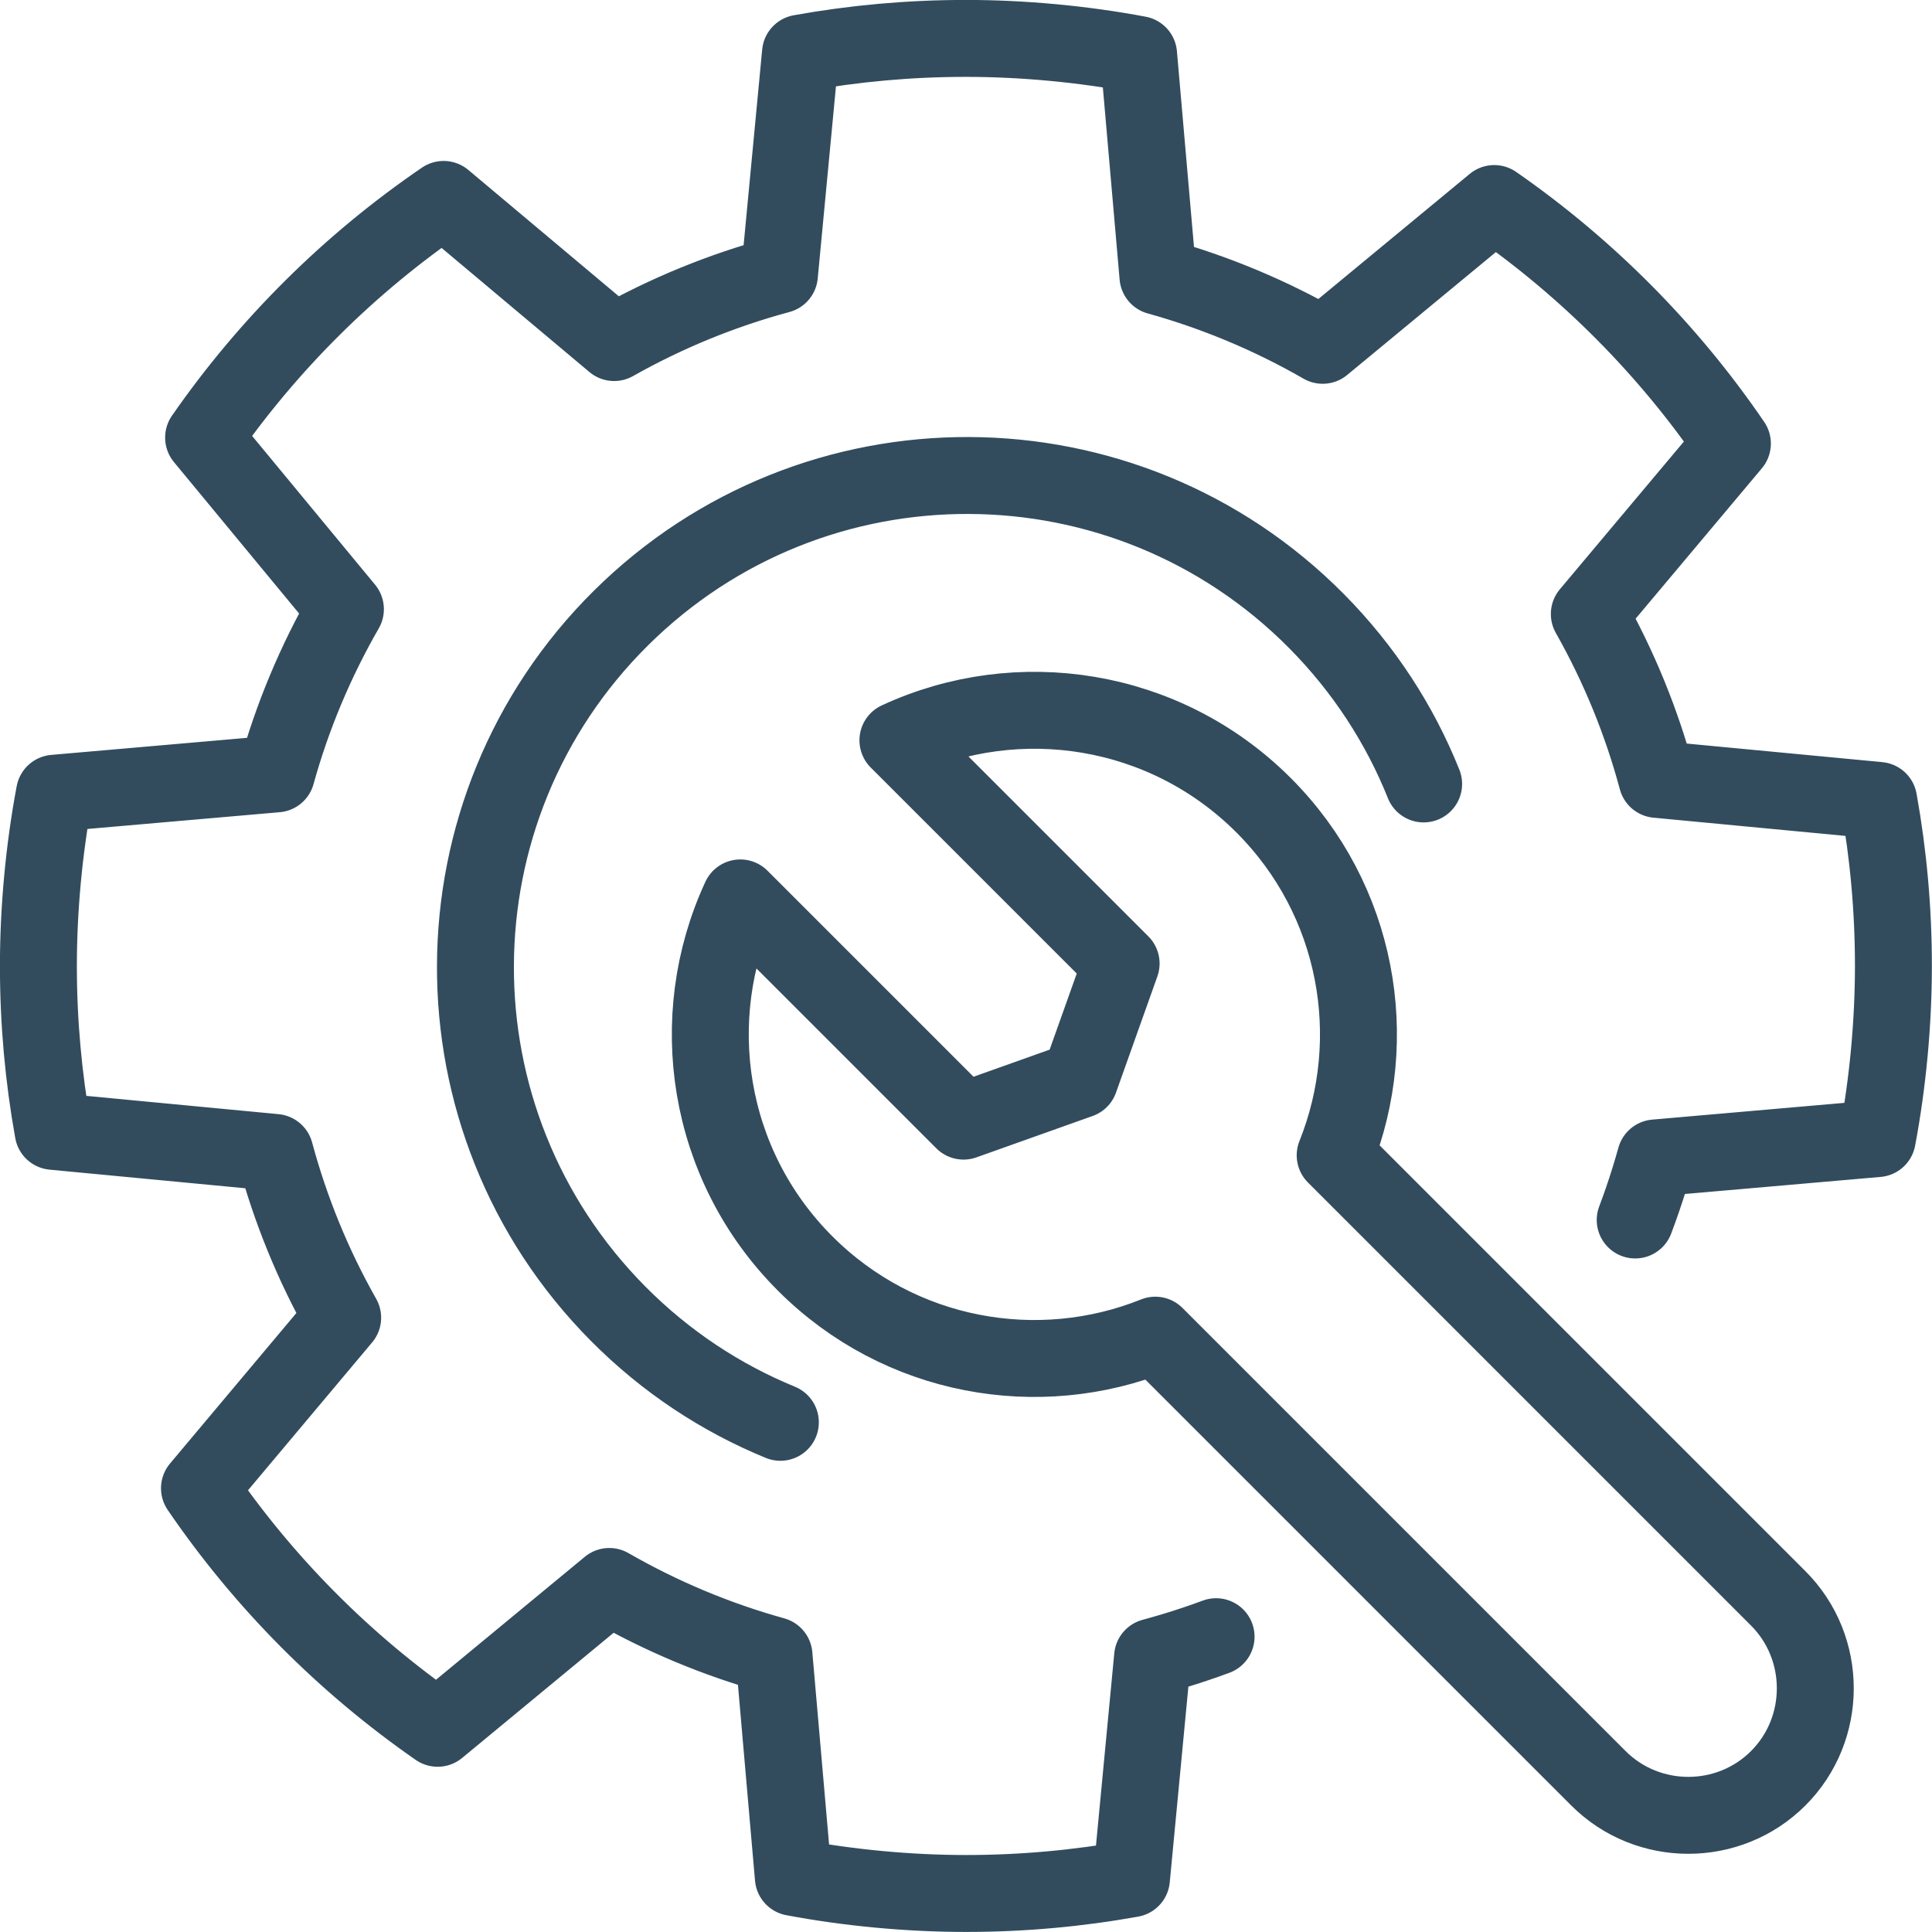<?xml version="1.0" encoding="UTF-8"?>
<svg id="_レイヤー_2" data-name="レイヤー_2" xmlns="http://www.w3.org/2000/svg" viewBox="0 0 351.58 351.58">
  <defs>
    <style>
      .cls-1 {
        fill: none;
        stroke: #324c5e;
        stroke-linecap: round;
        stroke-linejoin: round;
        stroke-width: 14px;
      }
    </style>
  </defs>
  <g id="_レイヤー_1-2" data-name="レイヤー_1">
    <path class="cls-1" d="M142.01,258.83c-10.76-4.41-20.83-11-29.53-19.77-8.7-8.77-15.22-18.89-19.54-29.68-4.33-10.79-6.47-22.25-6.42-33.7.04-11.45,2.27-22.89,6.68-33.65,4.41-10.76,11-20.83,19.77-29.53,8.77-8.7,18.89-15.22,29.68-19.55,10.79-4.33,22.25-6.47,33.7-6.42,11.45.04,22.89,2.27,33.65,6.68,10.76,4.41,20.83,11,29.53,19.77,8.7,8.77,15.22,18.89,19.54,29.68M221.3,297.84c-1.27.47-2.54.92-3.82,1.35-2.56.86-5.14,1.64-7.74,2.34l-3.84,40.36c-9.77,1.76-19.83,2.68-30.11,2.68s-21.24-1.01-31.42-2.93l-3.52-40.39c-10.37-2.88-20.44-7.07-29.97-12.55l-31.24,25.81c-16.98-11.79-31.69-26.61-43.34-43.68l26.06-31.04c-5.42-9.57-9.52-19.68-12.32-30.07l-40.37-3.84c-1.76-9.77-2.68-19.83-2.68-30.11s1.01-21.24,2.93-31.42l40.39-3.52c2.87-10.37,7.07-20.44,12.55-29.97l-25.81-31.23c11.79-16.98,26.61-31.69,43.68-43.34l31.03,26.05c9.58-5.41,19.69-9.52,30.08-12.32l3.83-40.35c9.77-1.76,19.83-2.68,30.11-2.68s21.24,1.01,31.42,2.93l3.52,40.37c10.37,2.88,20.45,7.07,29.98,12.55l31.22-25.8c16.98,11.79,31.69,26.61,43.34,43.68l-26.04,31.02c5.42,9.58,9.53,19.69,12.32,30.09l40.34,3.83c1.76,9.77,2.68,19.84,2.68,30.12s-1.01,21.24-2.93,31.42l-40.37,3.52c-.72,2.59-1.52,5.17-2.4,7.72-.41,1.19-.84,2.38-1.29,3.57M242.97,210.24l80.63,80.63c8.98,8.98,9,23.73,0,32.73h0c-9,9-23.73,9-32.73,0l-80.63-80.63c-21.26,8.54-46.49,4.19-63.71-13.03-17.99-17.99-21.93-44.72-11.81-66.54l40.62,40.62,21.15-7.53,7.53-21.15-40.62-40.62c21.81-10.12,48.54-6.18,66.54,11.81,17.22,17.22,21.56,42.45,13.03,63.71h0Z"/>
  </g>
</svg>